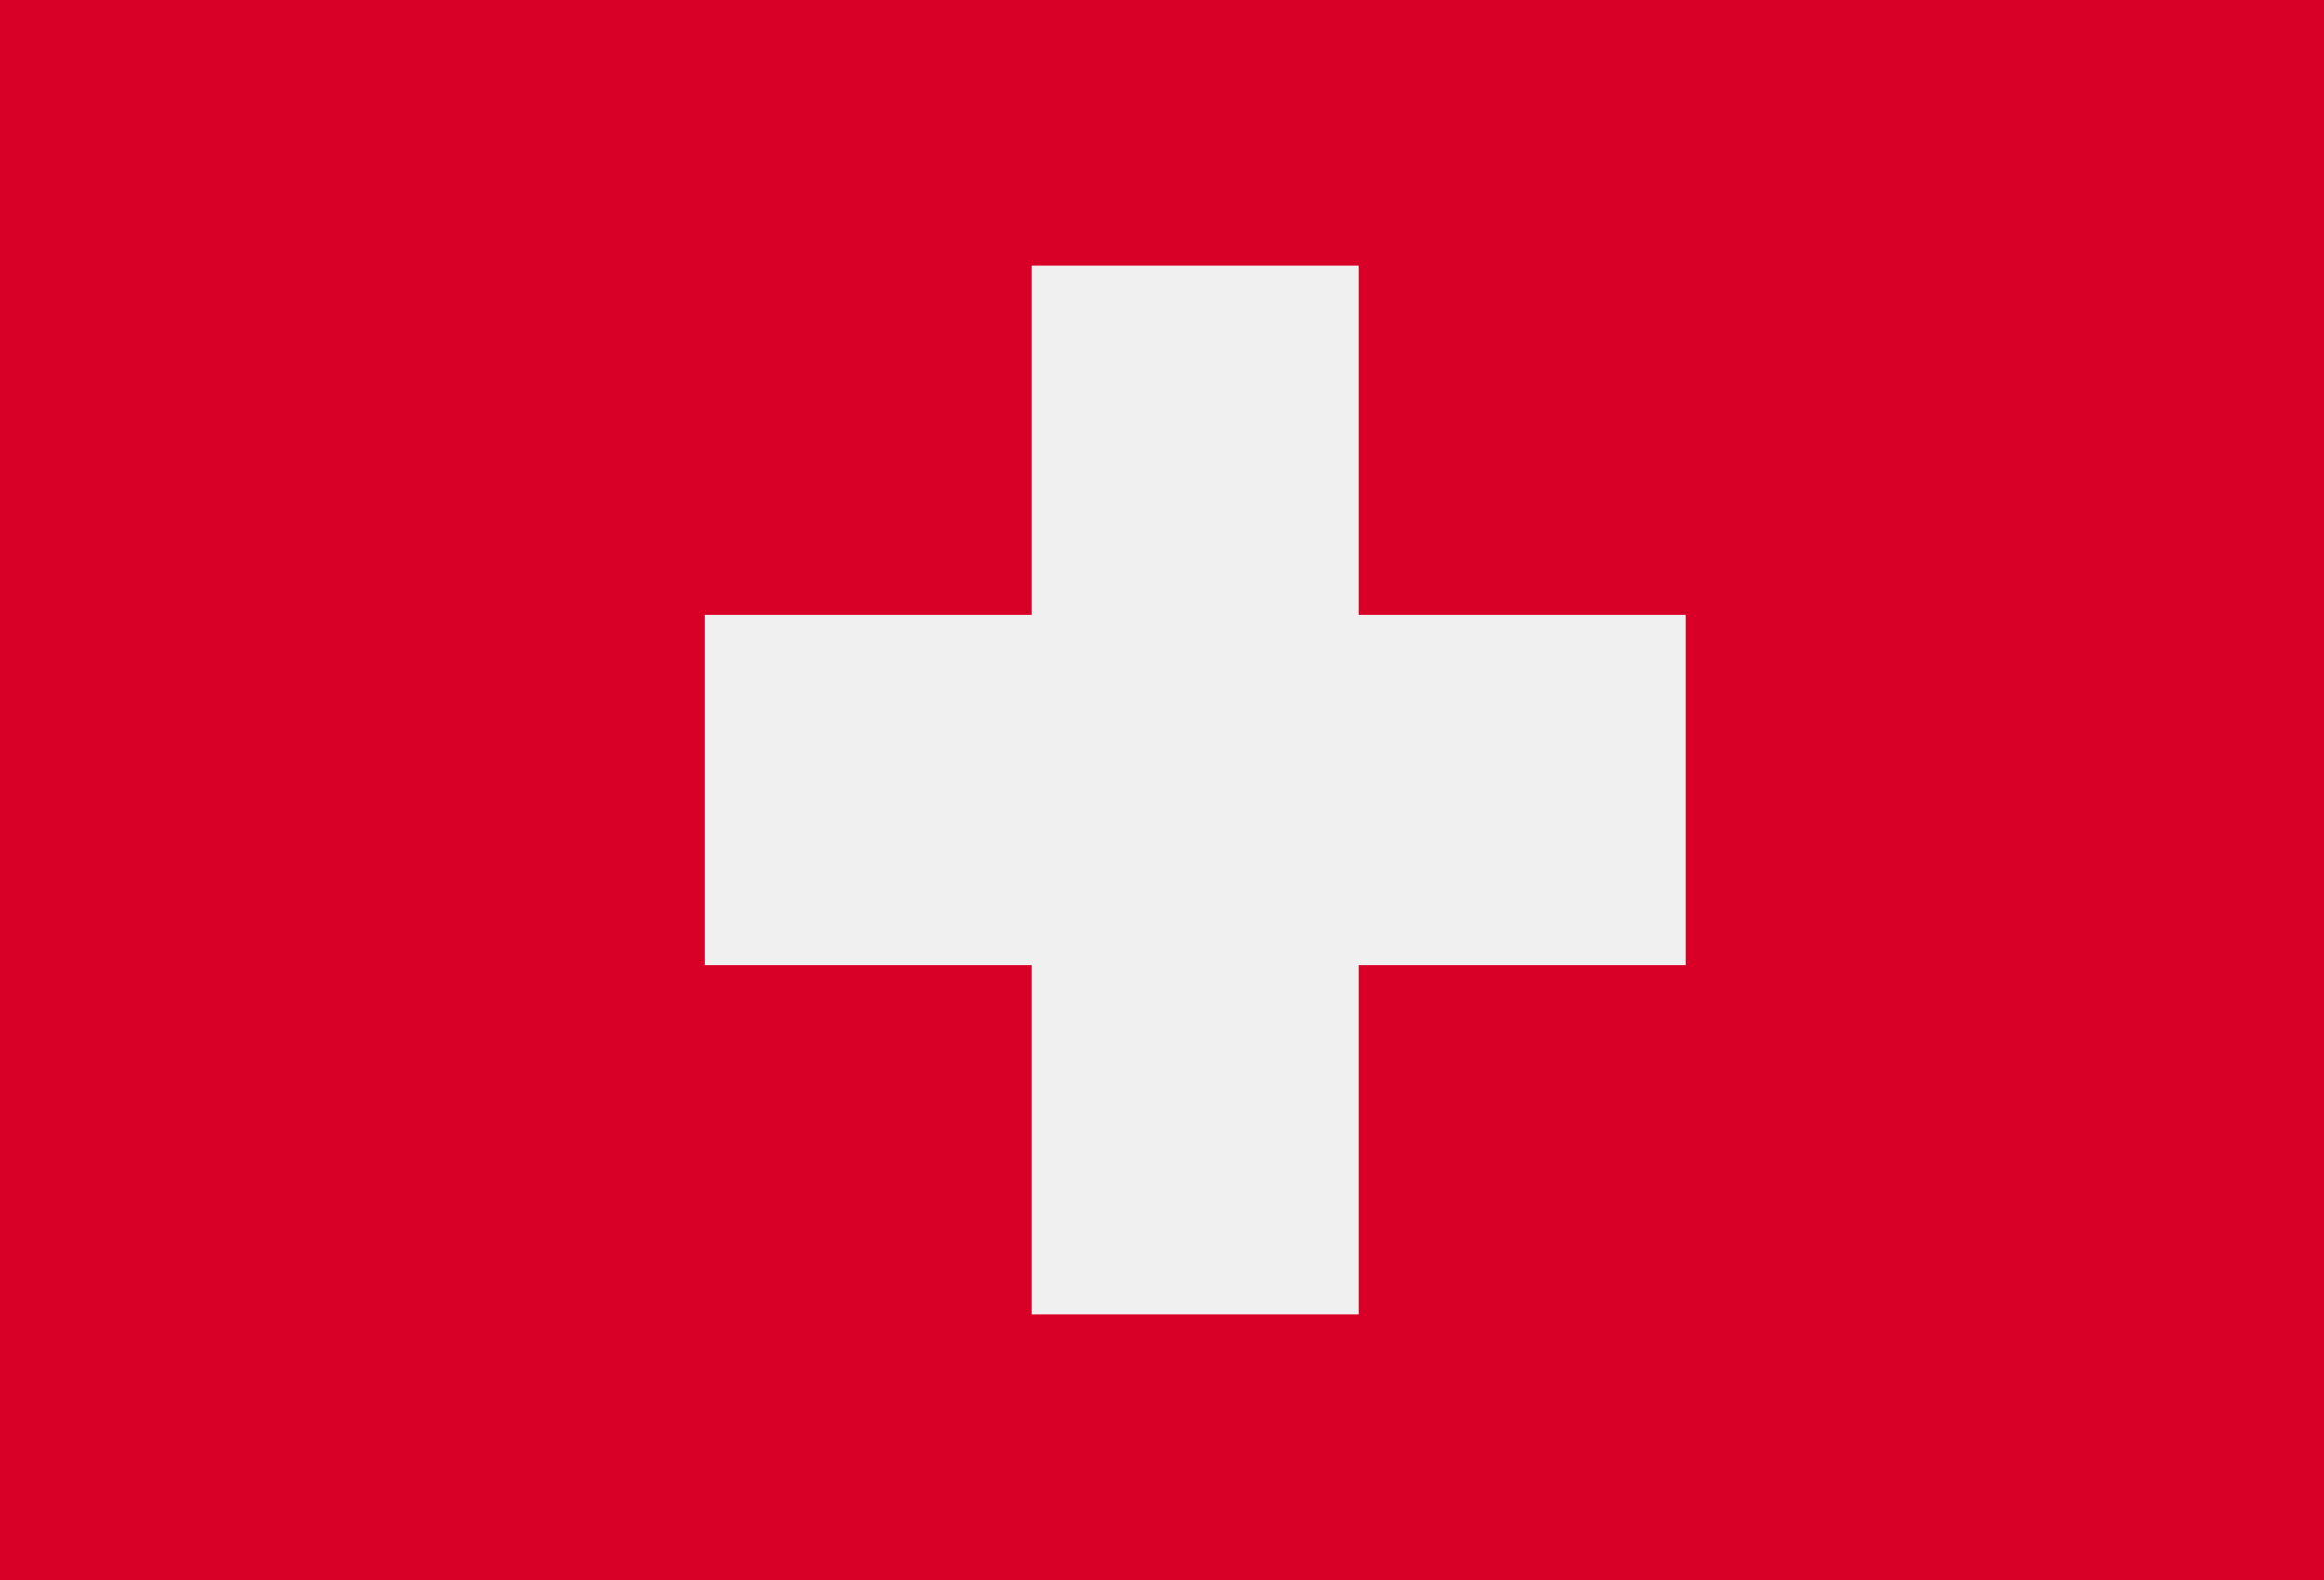 <svg width="25" height="17" viewBox="0 0 25 17" fill="none" xmlns="http://www.w3.org/2000/svg">
<rect x="0" y="0" width="25" height="17" fill="#333333" stroke="none"/>
<g clip-path="url(#clip0_109_9815)">
<path d="M-0.635 -1.116H26.349V18.116H-0.635V-1.116Z" fill="#D80027"/>
<path d="M18.137 6.619H14.617V2.856H11.097V6.619H7.578V10.381H11.097V14.144H14.617V10.381H18.137V6.619Z" fill="#F0F0F0"/>
</g>
<defs>
<clipPath id="clip0_109_9815">
<rect x="-0.635" y="-1.417" width="26.984" height="19.833" rx="1.942" fill="white"/>
</clipPath>
</defs>
</svg>

